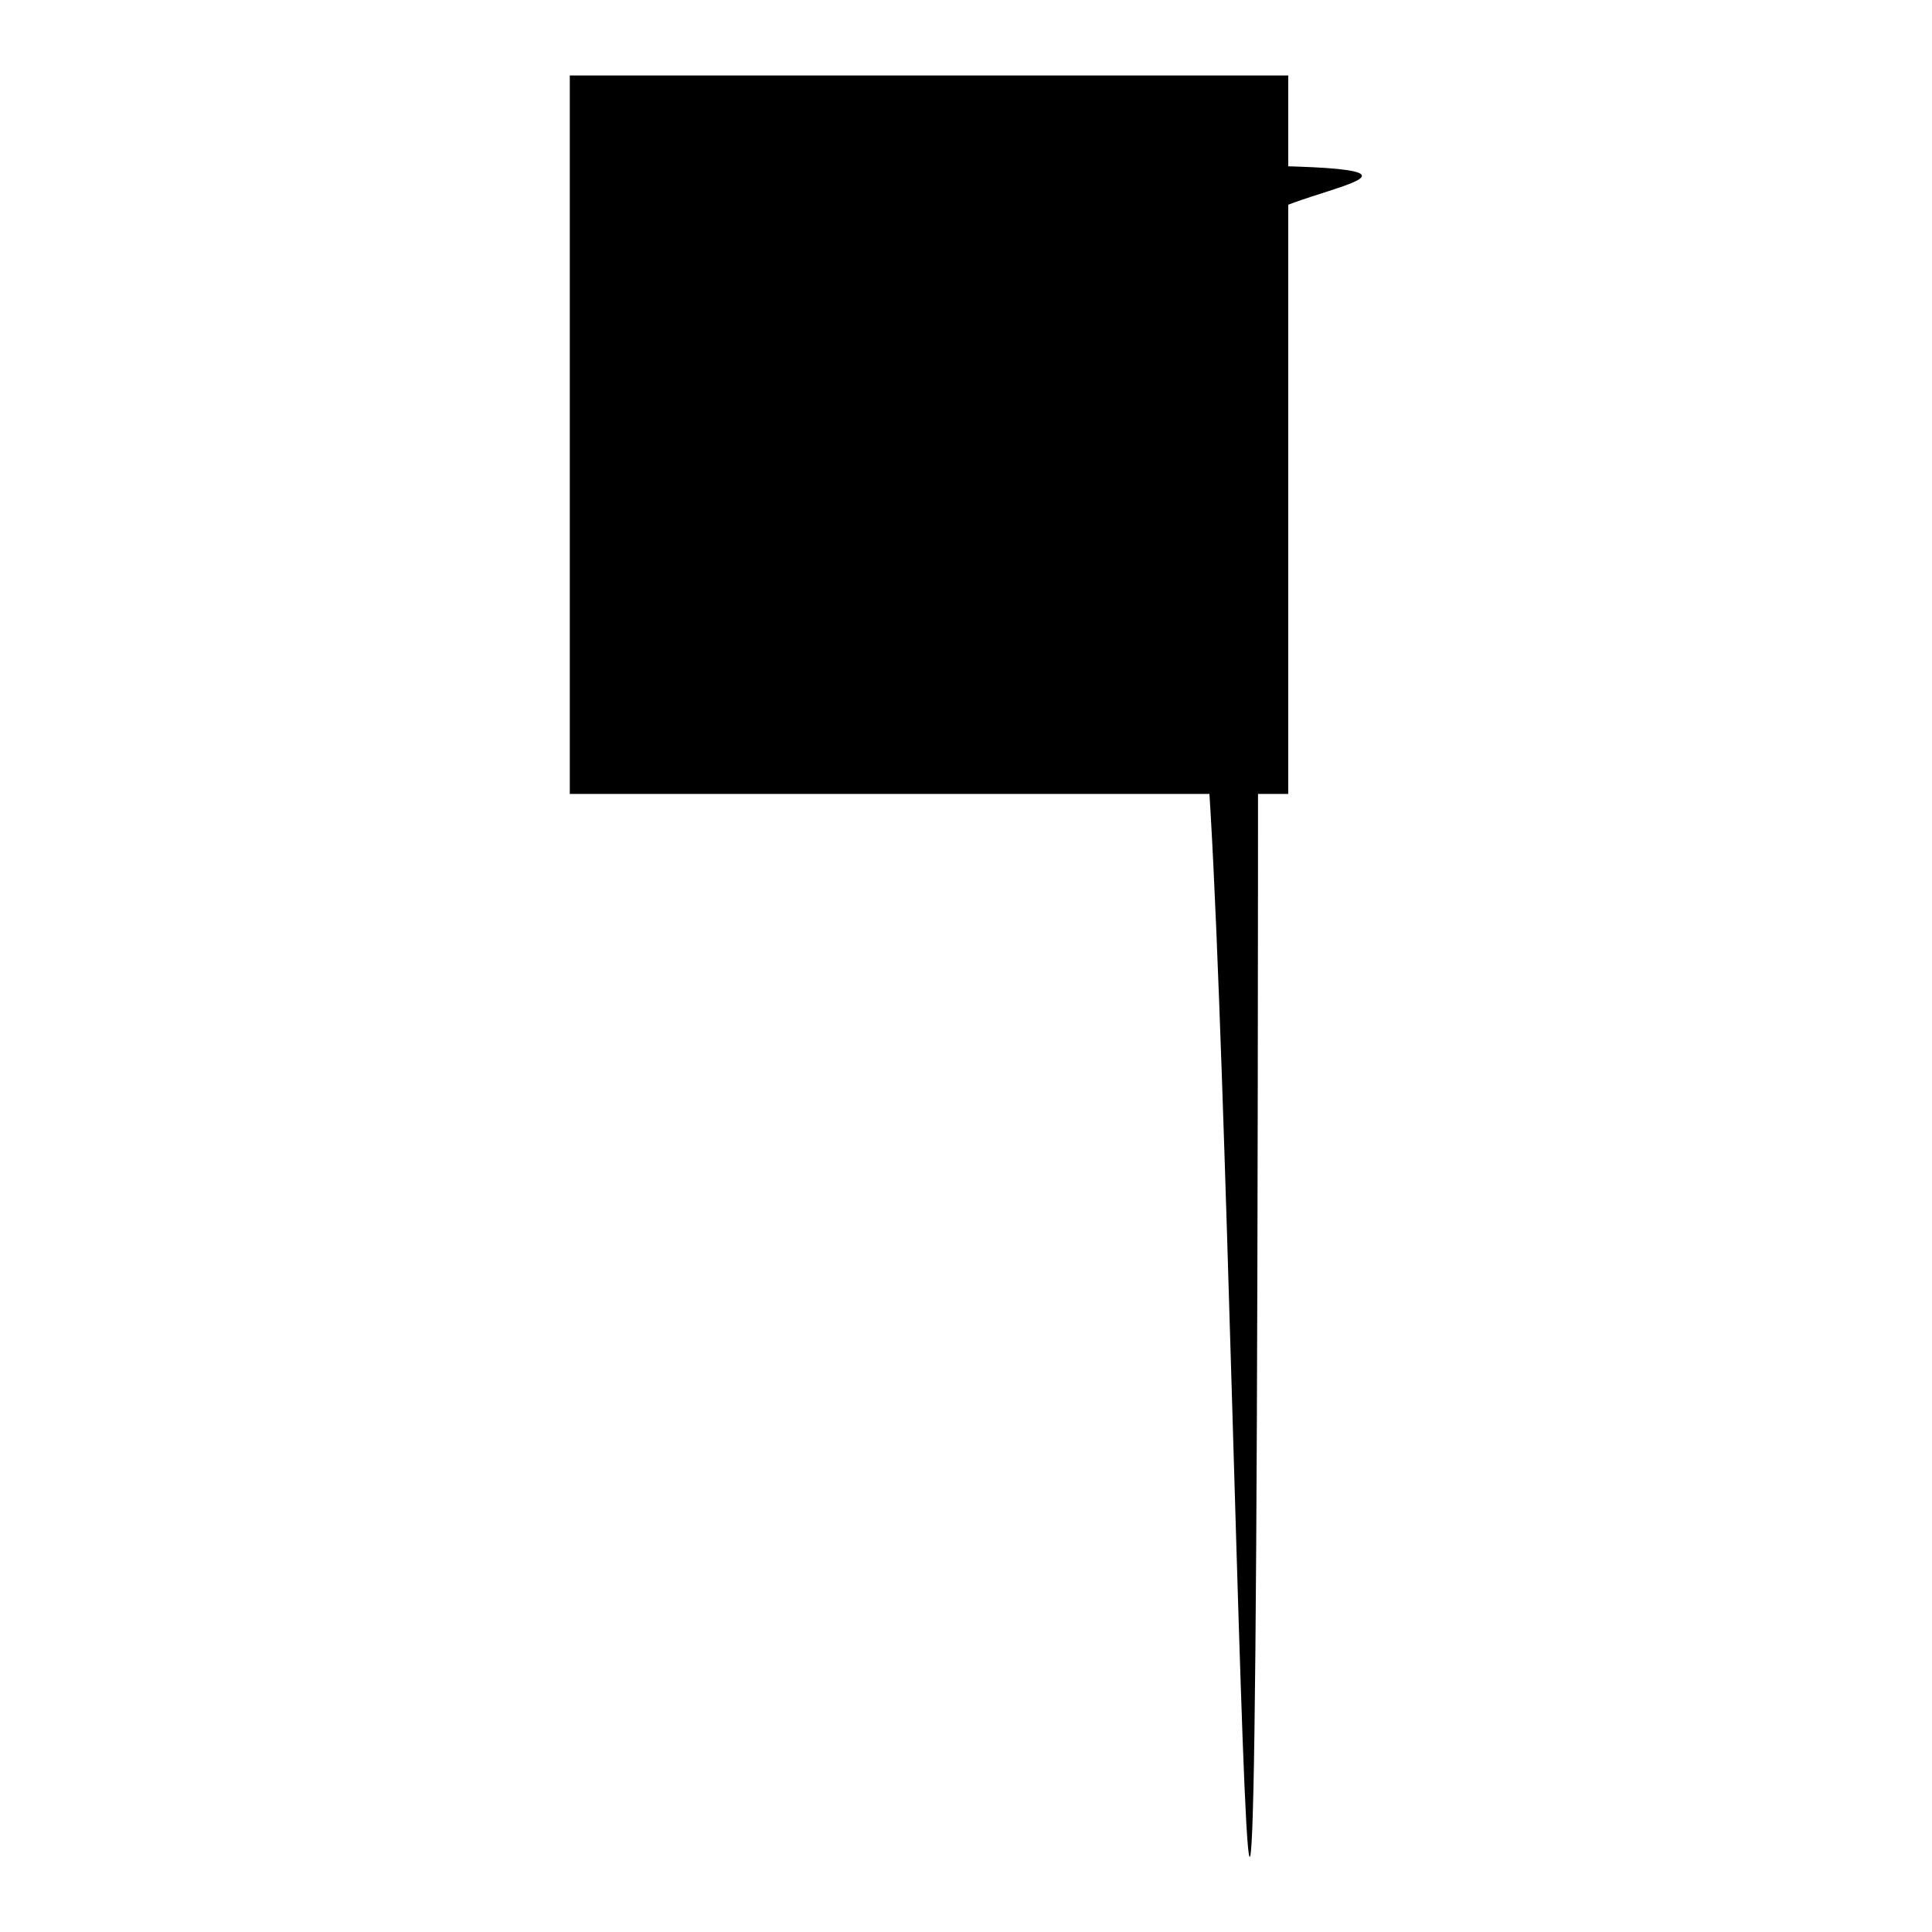 <?xml version="1.0" encoding="utf-8"?>
<!-- Svg Vector Icons : http://www.onlinewebfonts.com/icon -->
<!DOCTYPE svg PUBLIC "-//W3C//DTD SVG 1.1//EN" "http://www.w3.org/Graphics/SVG/1.1/DTD/svg11.dtd">
<svg version="1.1" xmlns="http://www.w3.org/2000/svg" xmlns:xlink="http://www.w3.org/1999/xlink" x="0px" y="0px" viewBox="0 0 256 256" enable-background="new 0 0 256 256" xml:space="preserve">
<g><g><path fill="#000000" d="M75.5,10h95.2v95.2H75.5V10z"/><path fill="#000000" d="M158.8,21.9H87.4c-4.4,0-7.9,35.7-7.9,7.9v15.8h7.9V29.8h71.4v55.6H87.4V69.5h-7.9v15.9c0,4.4,35.7,7.9,7.9,7.9h71.4c4.4,0,7.9,348.9,7.9-7.9V29.9C166.7,25.5,202.4,21.9,158.8,21.9z M119.1,73.4L135,57.6l-15.9-15.9v11.9H79.5v7.9h39.6V73.4L119.1,73.4z"/></g></g>
</svg>